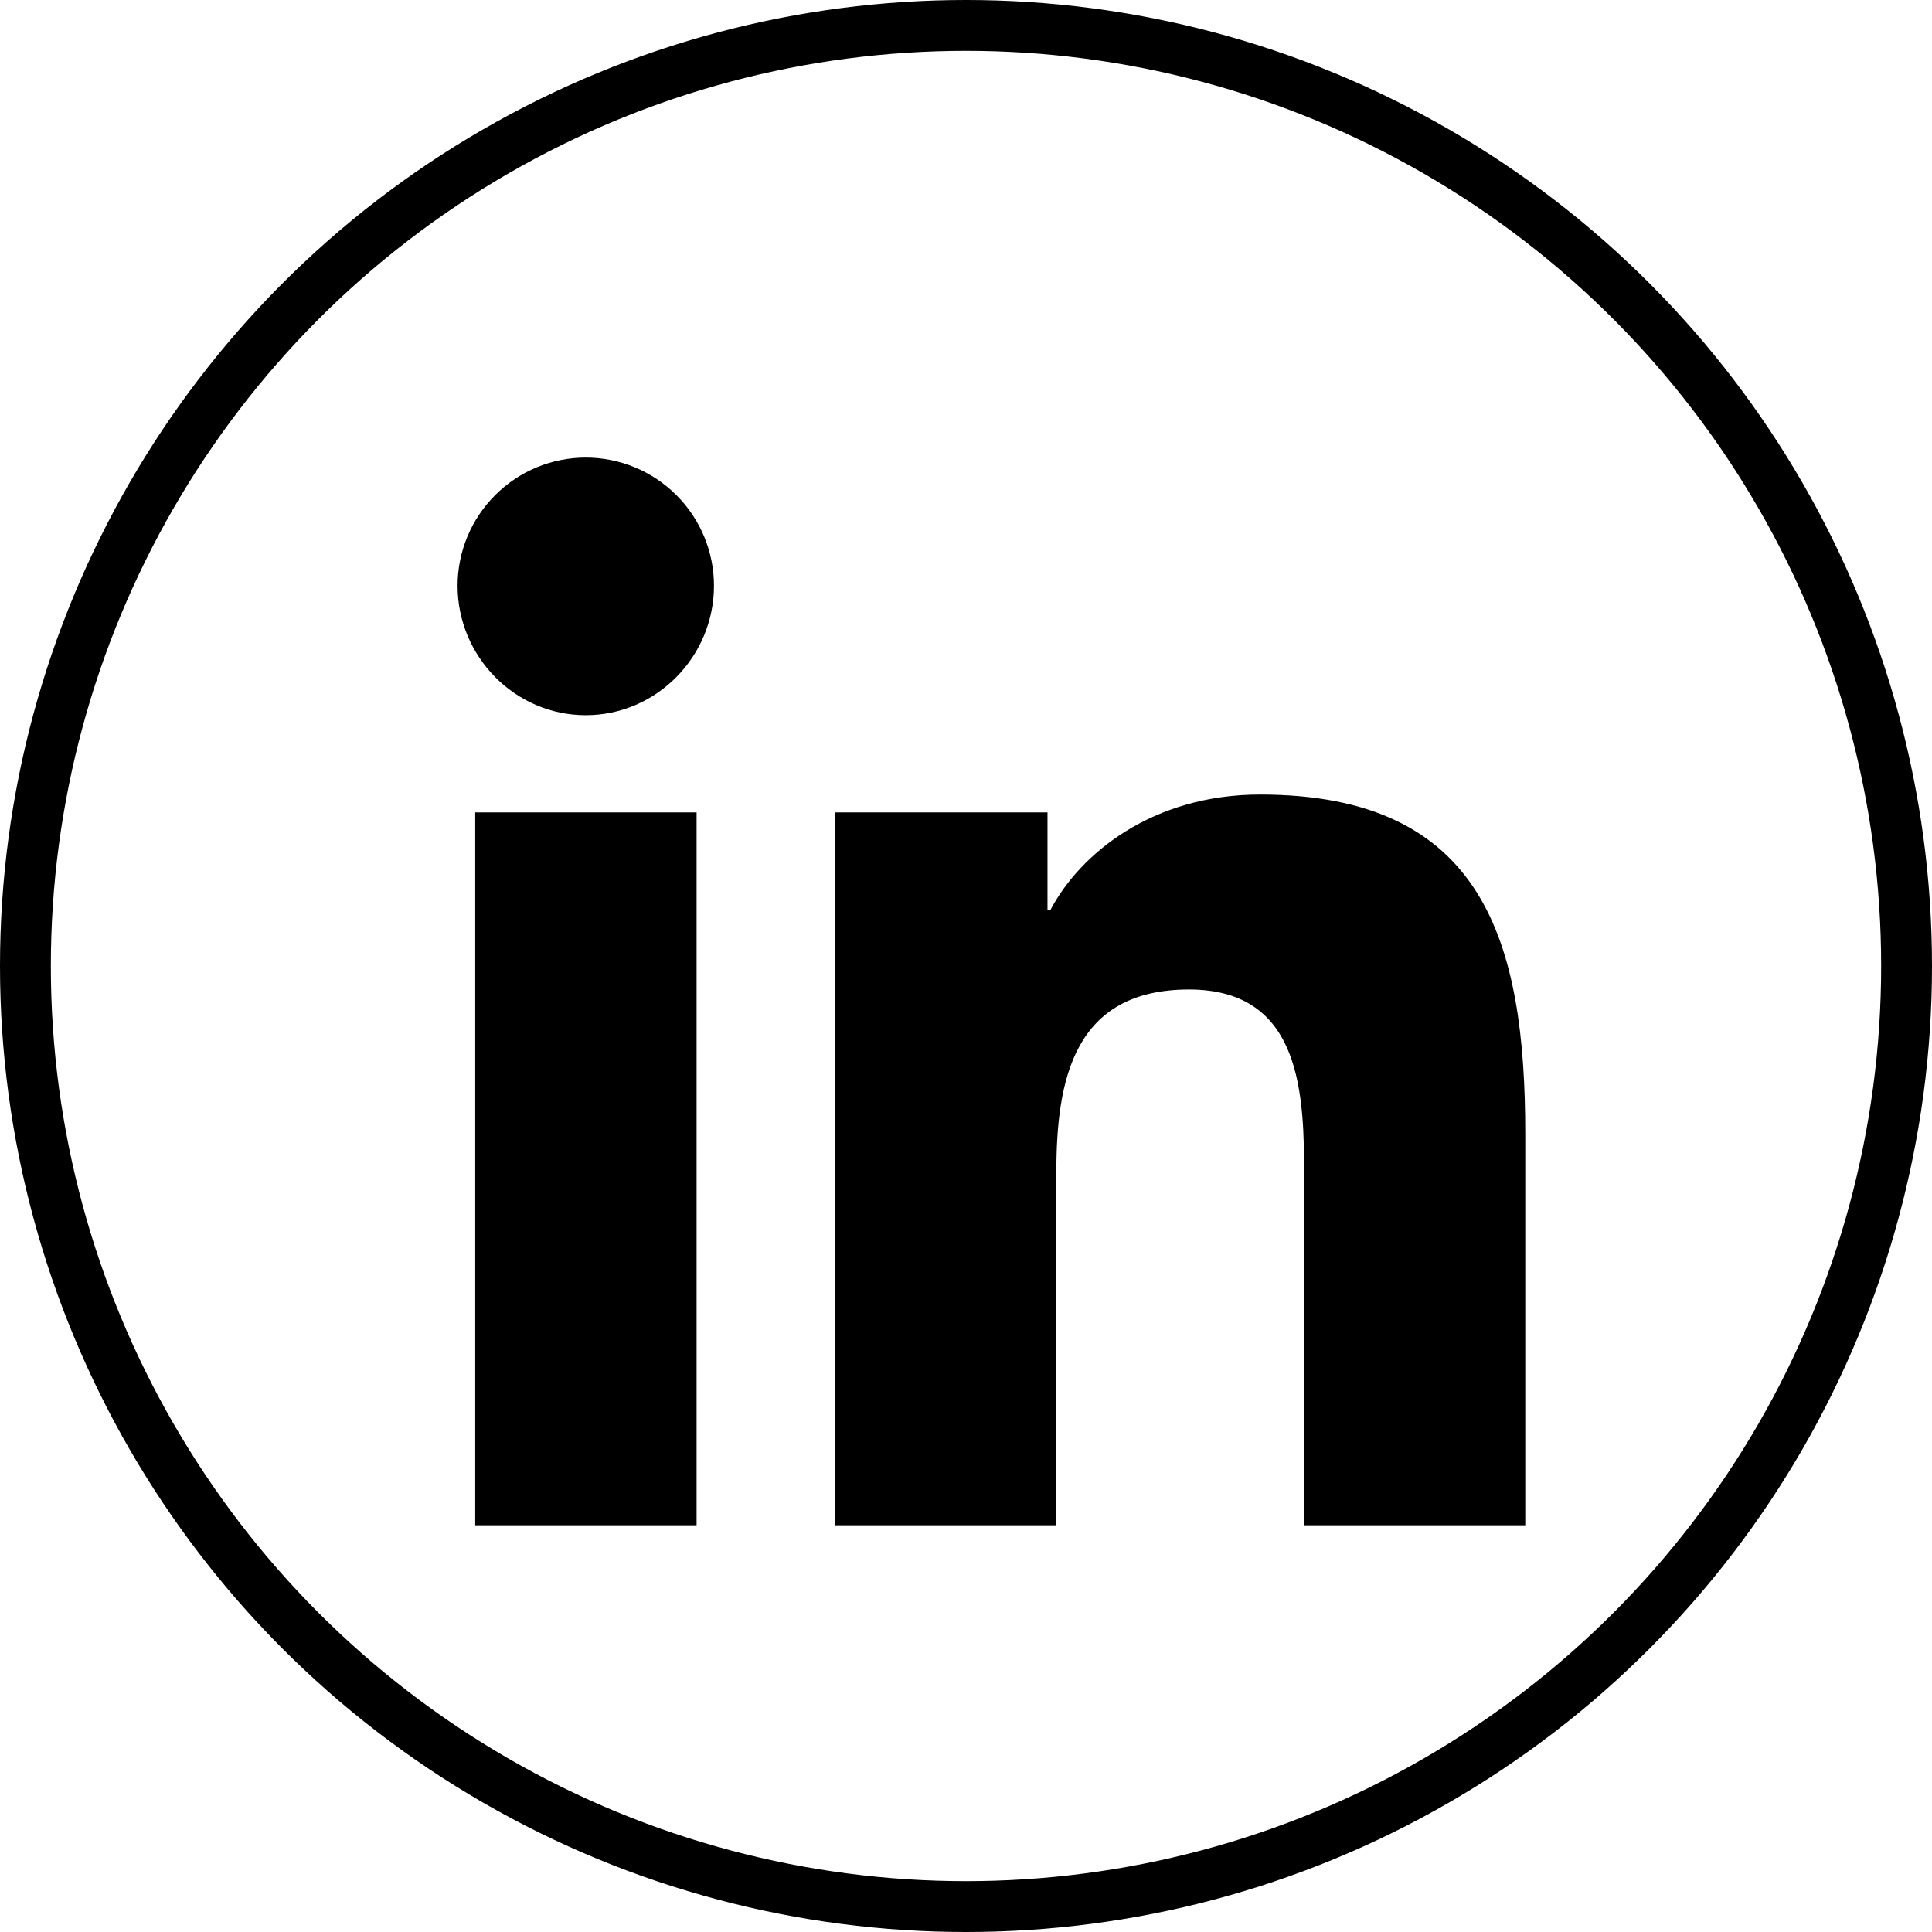 <svg width="38" height="38" viewBox="0 0 38 38" fill="none" xmlns="http://www.w3.org/2000/svg">
<circle cx="19" cy="19" r="18.5" stroke="black"/>
<path d="M13.701 30H9.347V15.979H13.701V30ZM11.521 14.067C10.129 14.067 9 12.914 9 11.521C9 10.853 9.266 10.211 9.739 9.739C10.211 9.266 10.853 9 11.521 9C12.19 9 12.832 9.266 13.304 9.739C13.777 10.211 14.043 10.853 14.043 11.521C14.043 12.914 12.913 14.067 11.521 14.067ZM29.995 30H25.651V23.175C25.651 21.548 25.618 19.462 23.387 19.462C21.124 19.462 20.777 21.23 20.777 23.058V30H16.428V15.979H20.603V17.892H20.664C21.246 16.79 22.666 15.628 24.784 15.628C29.19 15.628 30 18.529 30 22.298V30H29.995Z" fill="black"/>
</svg>

